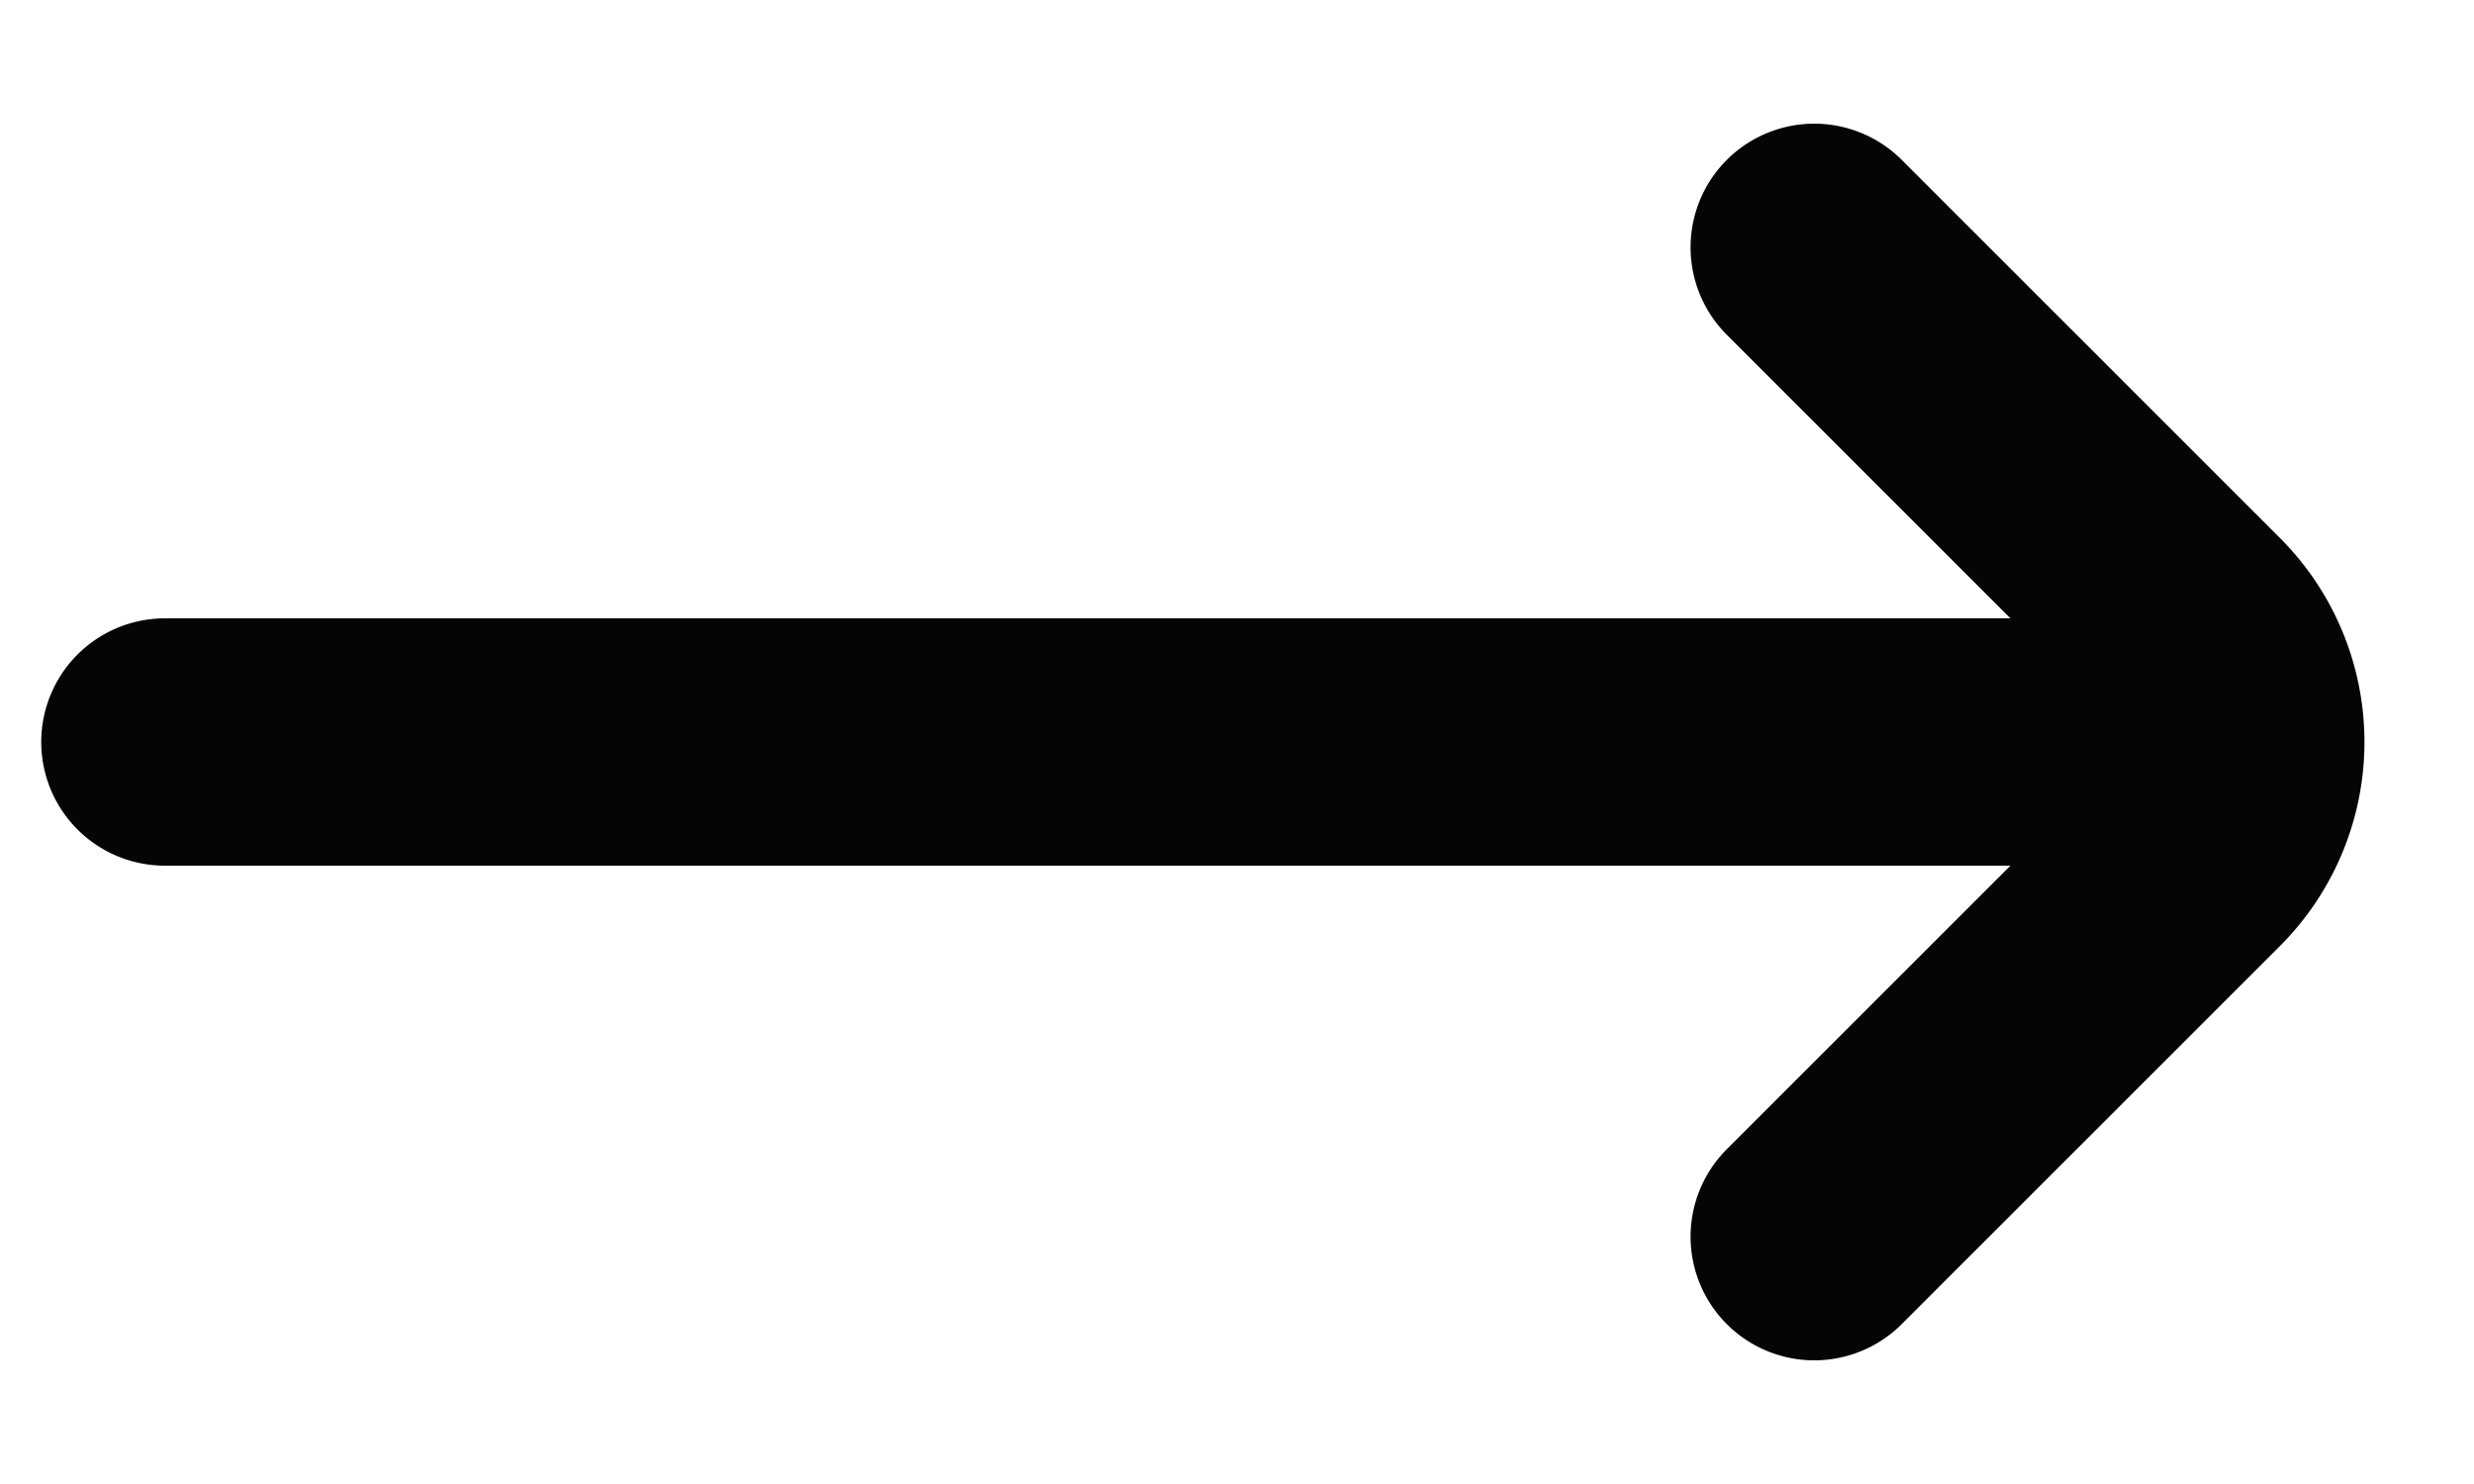 <svg width="15" height="9" viewBox="0 0 15 9" fill="none" xmlns="http://www.w3.org/2000/svg"><path d="M11 7.5l2.293-2.293a1 1 0 000-1.414L11 1.5m2 3H1" stroke="#050506" stroke-width="1.5" stroke-linecap="round"/></svg>